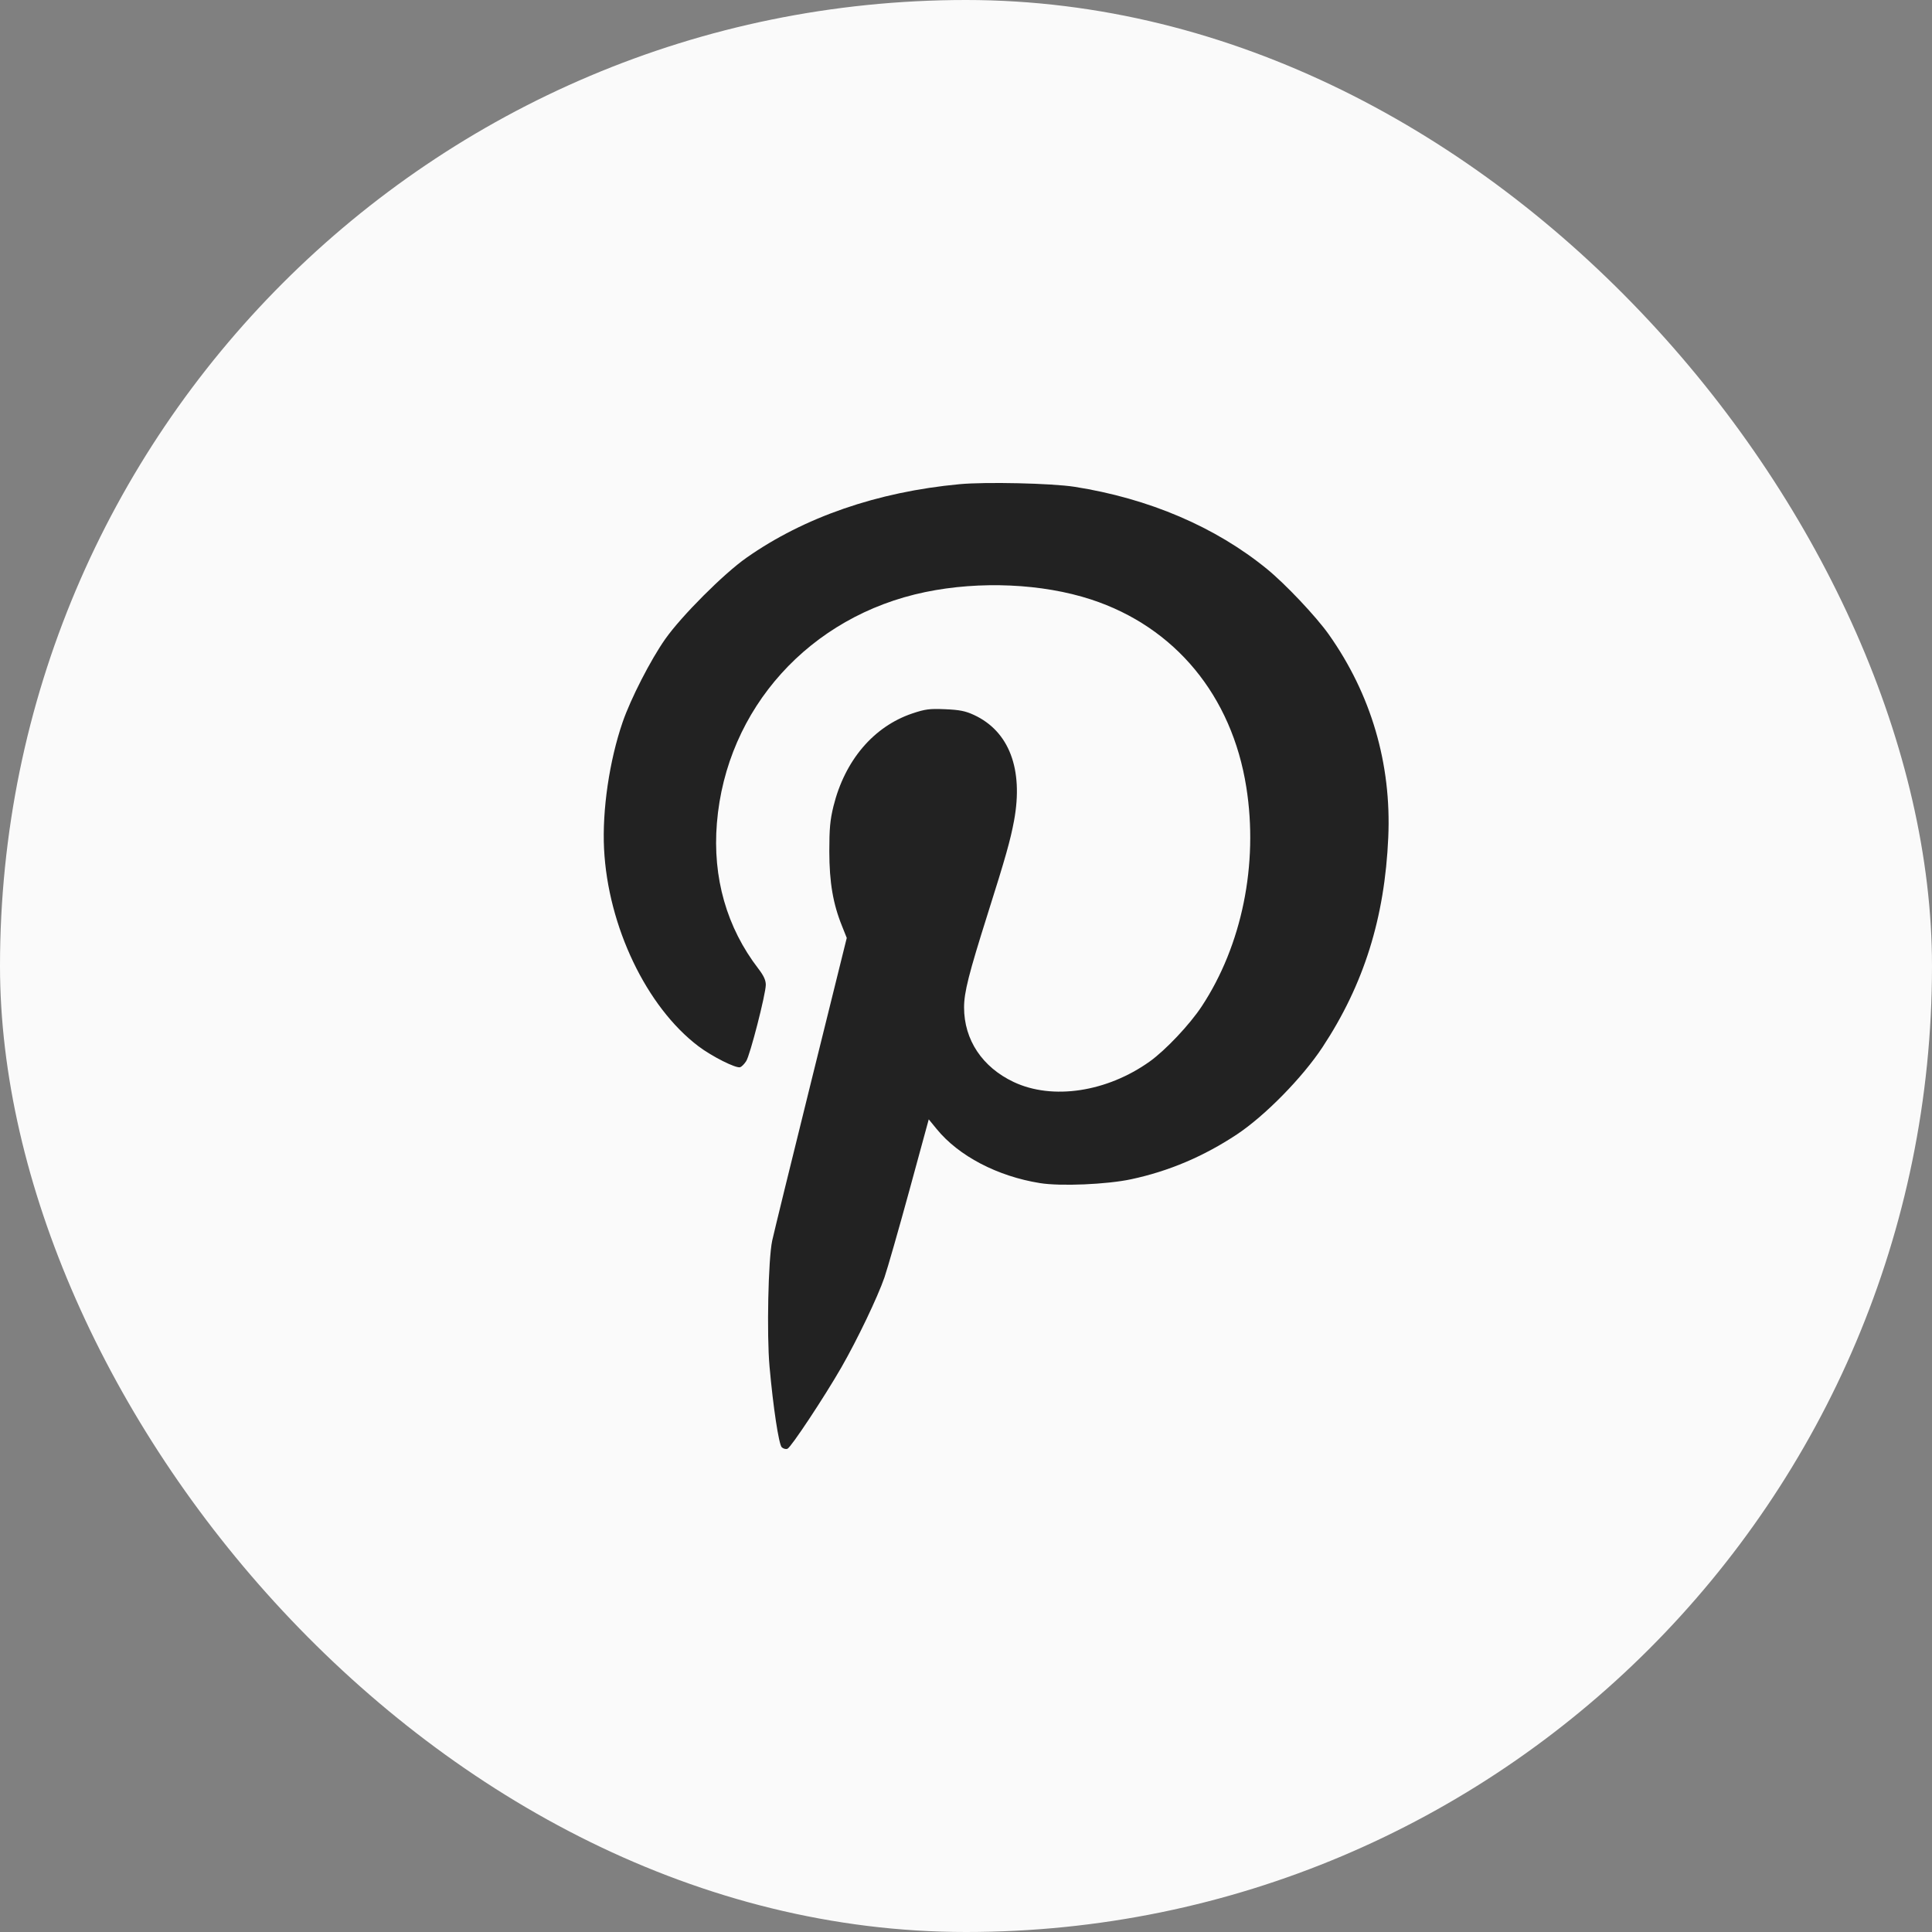 <svg xmlns="http://www.w3.org/2000/svg" fill="none" viewBox="0 0 32 32" height="32" width="32">
<rect x="0" y="0" width="32" height="32" fill="#808080" stroke="none"/>
<rect fill="#FAFAFA" rx="16" height="32" width="32"></rect>
<path fill="#222222" d="M15.89 8.02C14.534 8.147 13.322 8.565 12.364 9.238C11.986 9.503 11.289 10.201 11.019 10.584C10.778 10.926 10.446 11.573 10.312 11.963C10.093 12.601 9.973 13.417 10.005 14.058C10.069 15.342 10.707 16.677 11.568 17.329C11.794 17.5 12.195 17.701 12.261 17.676C12.286 17.666 12.33 17.622 12.359 17.576C12.423 17.48 12.683 16.466 12.684 16.312C12.684 16.236 12.65 16.161 12.562 16.046C12.036 15.363 11.8 14.535 11.874 13.634C12.029 11.735 13.413 10.201 15.328 9.806C16.233 9.619 17.266 9.666 18.071 9.929C19.462 10.384 20.404 11.523 20.643 13.039C20.845 14.313 20.57 15.659 19.904 16.669C19.704 16.972 19.306 17.393 19.044 17.581C18.334 18.088 17.431 18.225 16.789 17.921C16.27 17.676 15.968 17.223 15.968 16.686C15.968 16.436 16.045 16.133 16.359 15.138C16.657 14.196 16.735 13.919 16.796 13.592C16.953 12.739 16.715 12.111 16.13 11.841C15.989 11.776 15.892 11.757 15.655 11.747C15.396 11.736 15.326 11.745 15.111 11.817C14.47 12.033 13.993 12.594 13.805 13.353C13.749 13.582 13.736 13.722 13.736 14.104C13.737 14.615 13.797 14.97 13.948 15.342L14.025 15.535L13.431 17.933C13.104 19.251 12.816 20.429 12.79 20.549C12.724 20.857 12.698 22.103 12.746 22.636C12.806 23.308 12.899 23.922 12.948 23.971C12.973 23.995 13.015 24.007 13.043 23.996C13.101 23.974 13.653 23.14 13.937 22.646C14.202 22.184 14.536 21.485 14.649 21.159C14.699 21.013 14.885 20.364 15.062 19.717L15.383 18.54L15.514 18.7C15.877 19.146 16.52 19.483 17.226 19.596C17.567 19.651 18.335 19.618 18.736 19.532C19.359 19.399 19.936 19.154 20.486 18.79C20.953 18.48 21.571 17.85 21.904 17.346C22.59 16.306 22.936 15.202 22.994 13.869C23.048 12.65 22.71 11.5 22.008 10.507C21.798 10.211 21.293 9.676 20.987 9.426C20.132 8.727 19.029 8.256 17.798 8.063C17.419 8.004 16.324 7.979 15.89 8.02Z" clip-rule="evenodd" fill-rule="evenodd"></path>
</svg>
